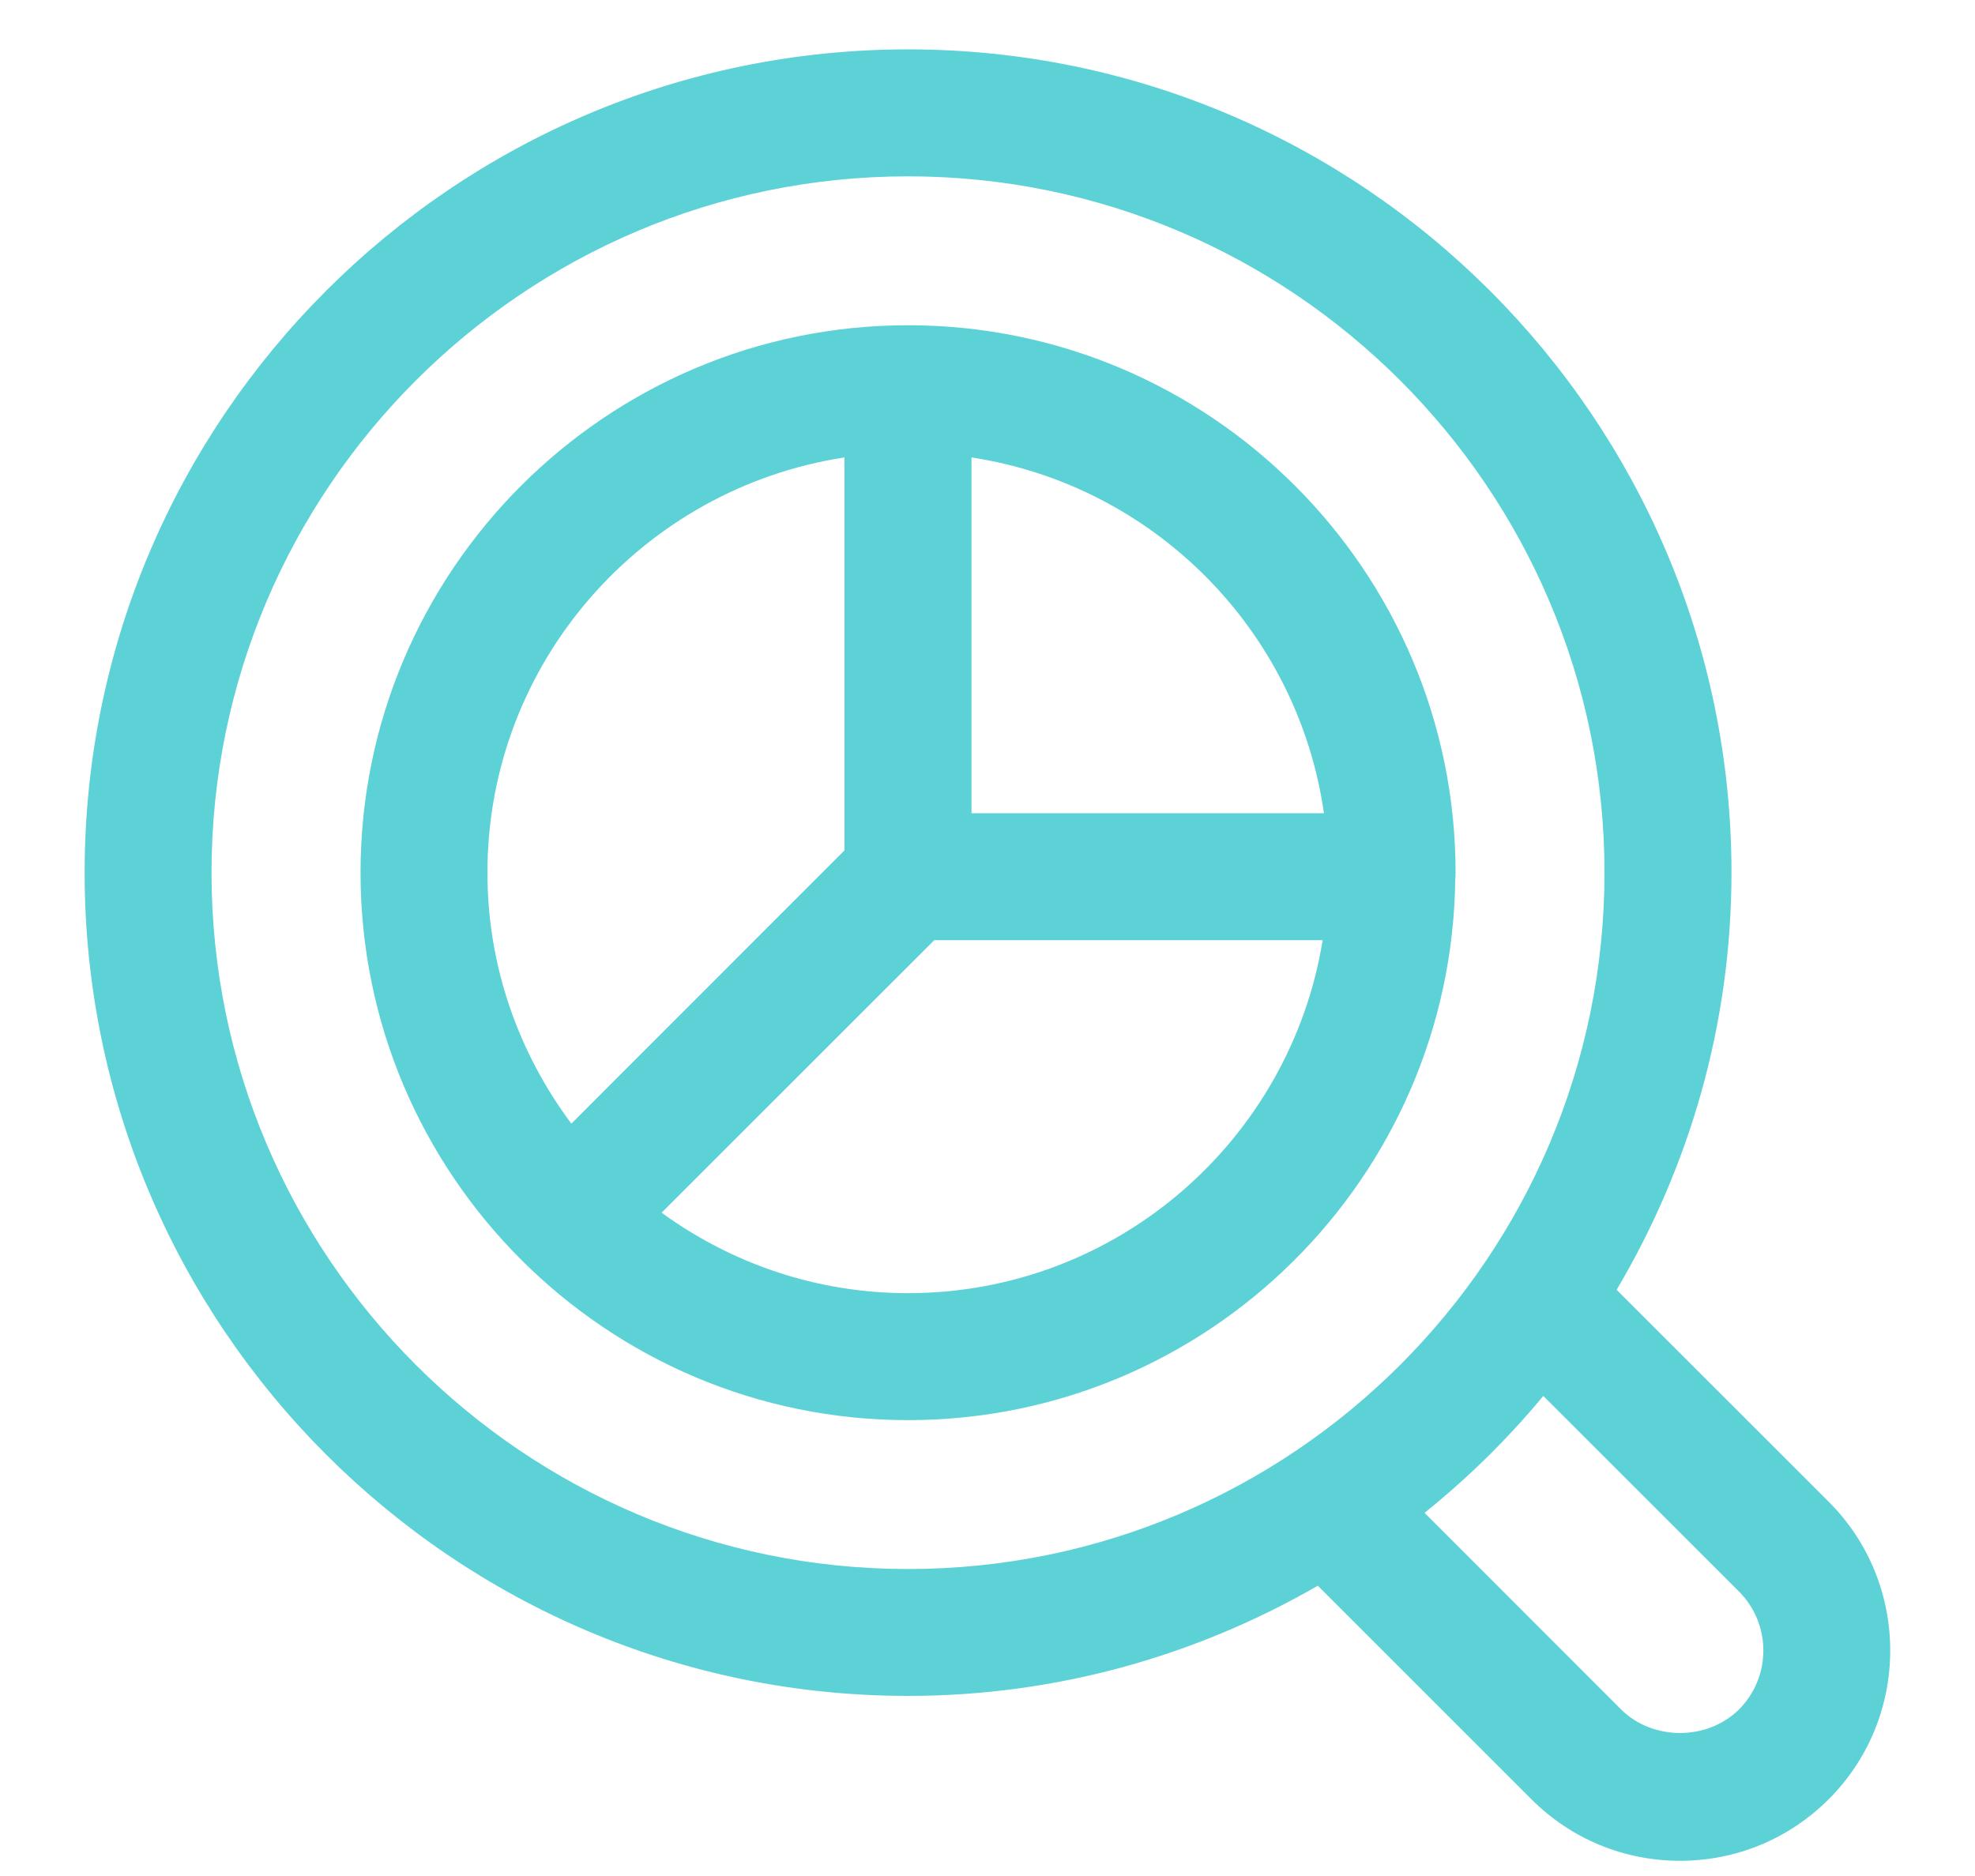 <?xml version="1.0" encoding="UTF-8"?>
<svg width="20px" height="19px" viewBox="0 0 20 19" version="1.1" xmlns="http://www.w3.org/2000/svg" xmlns:xlink="http://www.w3.org/1999/xlink">
    <!-- Generator: Sketch 57.1 (83088) - https://sketch.com -->
    <title>list-Economic-Analysis@1x</title>
    <desc>Created with Sketch.</desc>
    <g id="Desktop" stroke="none" stroke-width="1" fill="none" fill-rule="evenodd">
        <g id="Services-List-v3" transform="translate(-1368, -1316)" fill="#5DD2D6">
            <g id="Icon-/-Analysis-/-Teal" transform="translate(1356, 1303)">
                <g id="Group-6" transform="translate(12.857, 13.5)">
                    <path d="M8.338,12.597 C7.406,12.597 6.545,12.293 5.843,11.782 L8.604,9.022 L12.537,9.022 C12.209,11.045 10.454,12.597 8.338,12.597 M4.079,8.338 C4.079,6.209 5.652,4.445 7.695,4.133 L7.695,8.112 L4.929,10.88 C4.398,10.169 4.079,9.291 4.079,8.338 M12.55,7.736 L8.981,7.736 L8.981,4.133 C10.828,4.415 12.285,5.883 12.55,7.736 M13.883,8.379 C13.883,8.376 13.882,8.373 13.882,8.37 C13.882,8.36 13.883,8.349 13.883,8.338 C13.883,5.281 11.396,2.794 8.338,2.794 C5.281,2.794 2.794,5.281 2.794,8.338 C2.794,11.396 5.281,13.883 8.338,13.883 C11.378,13.883 13.851,11.425 13.88,8.392 C13.88,8.387 13.883,8.383 13.883,8.379" id="Fill-1"></path>
                    <path d="M16.753,16.813 C16.434,17.131 15.878,17.131 15.559,16.813 L13.569,14.822 C14.008,14.468 14.412,14.073 14.771,13.638 L16.753,15.619 C17.082,15.949 17.082,16.483 16.753,16.813 M1.285,8.338 C1.285,4.45 4.45,1.286 8.338,1.286 C12.227,1.286 15.391,4.45 15.391,8.338 C15.391,12.227 12.227,15.391 8.338,15.391 C4.45,15.391 1.285,12.227 1.285,8.338 M17.662,14.71 L15.514,12.563 C16.248,11.323 16.677,9.881 16.677,8.338 C16.677,3.741 12.936,-0 8.338,-0 C3.741,-0 -0,3.741 -0,8.338 C-0,12.936 3.741,16.676 8.338,16.676 C9.85,16.676 11.265,16.265 12.488,15.56 L14.65,17.722 C15.052,18.124 15.587,18.346 16.156,18.346 C16.725,18.346 17.26,18.124 17.662,17.722 C18.492,16.892 18.492,15.54 17.662,14.71" id="Fill-3"></path>
                </g>
            </g>
        </g>
    </g>
</svg>